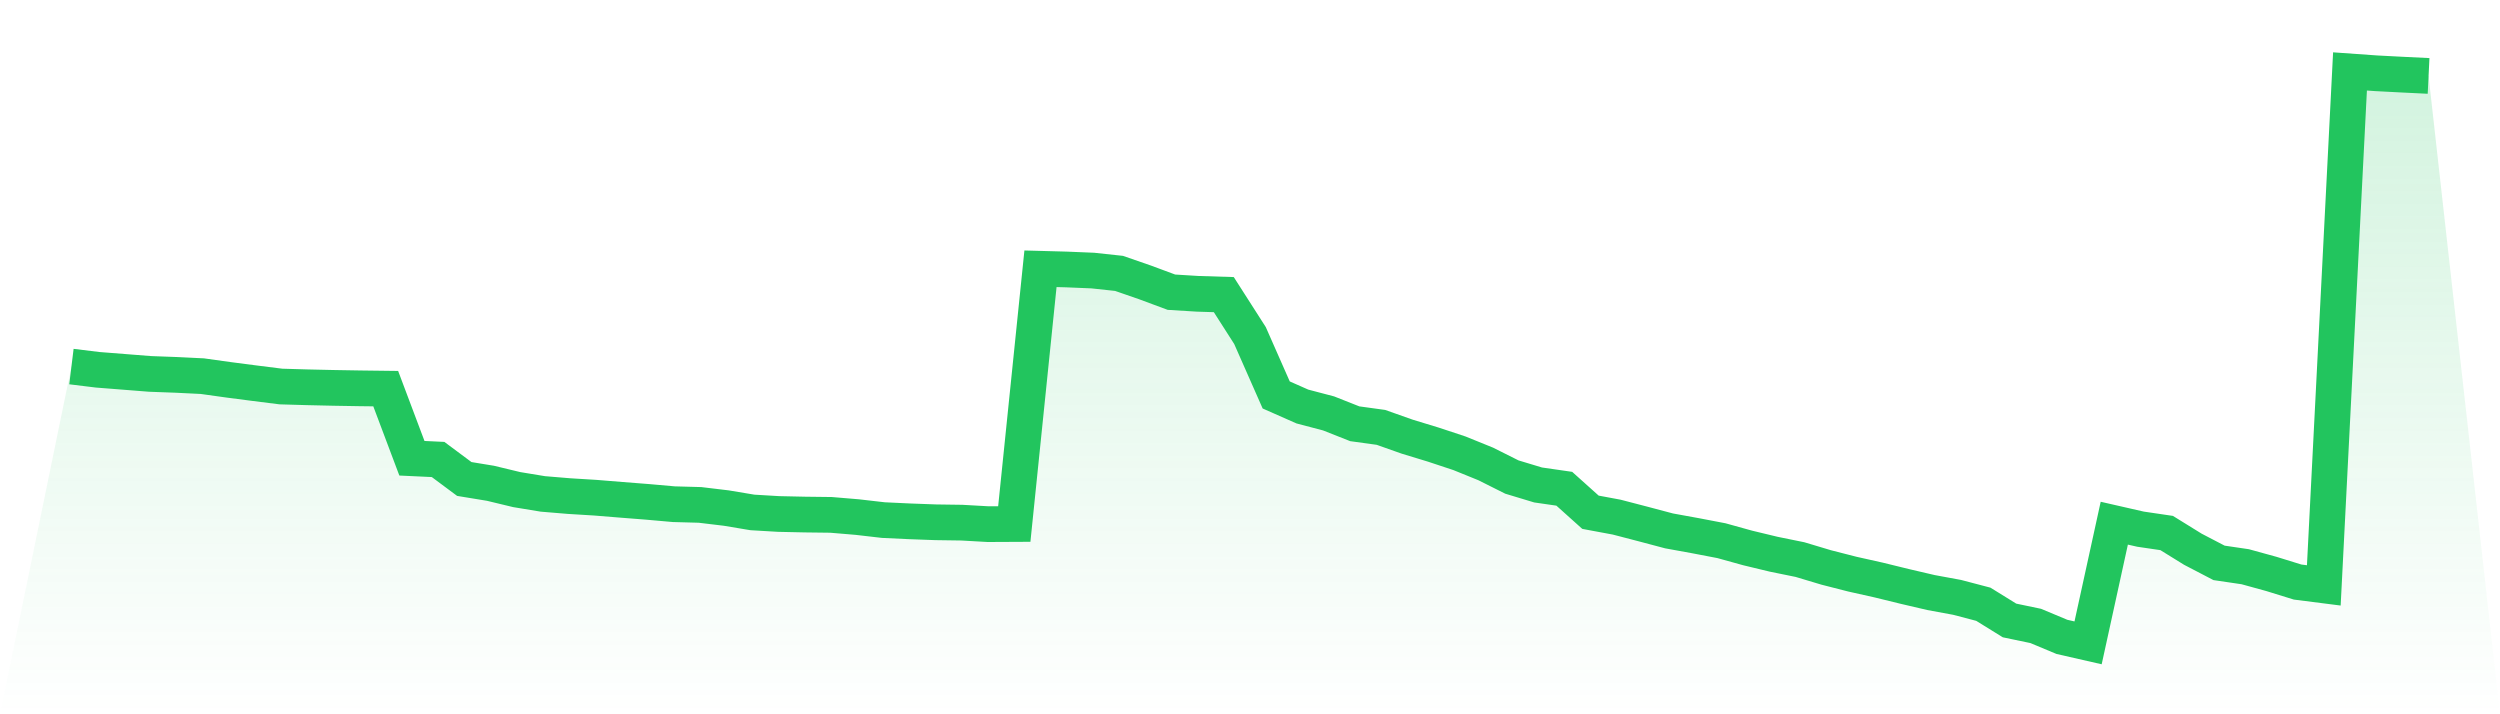 <svg viewBox="0 0 140 40" xmlns="http://www.w3.org/2000/svg">
<defs>
<linearGradient id="gradient" x1="0" x2="0" y1="0" y2="1">
<stop offset="0%" stop-color="#22c55e" stop-opacity="0.2"/>
<stop offset="100%" stop-color="#22c55e" stop-opacity="0"/>
</linearGradient>
</defs>
<path d="M4,20.528 L4,20.528 L5.467,20.708 L6.933,20.823 L8.4,20.939 L9.867,20.993 L11.333,21.065 L12.8,21.27 L14.267,21.461 L15.733,21.645 L17.2,21.688 L18.667,21.721 L20.133,21.746 L21.6,21.764 L23.067,25.662 L24.533,25.731 L26,26.823 L27.467,27.064 L28.933,27.417 L30.4,27.659 L31.867,27.781 L33.333,27.871 L34.8,27.99 L36.267,28.105 L37.733,28.235 L39.2,28.275 L40.667,28.451 L42.133,28.696 L43.6,28.783 L45.067,28.815 L46.533,28.833 L48,28.956 L49.467,29.125 L50.933,29.194 L52.4,29.248 L53.867,29.269 L55.333,29.352 L56.8,29.345 L58.267,15.051 L59.733,15.091 L61.2,15.152 L62.667,15.31 L64.133,15.818 L65.6,16.363 L67.067,16.453 L68.533,16.499 L70,18.791 L71.467,22.117 L72.933,22.765 L74.4,23.151 L75.867,23.731 L77.333,23.933 L78.8,24.452 L80.267,24.899 L81.733,25.385 L83.2,25.98 L84.667,26.715 L86.133,27.158 L87.6,27.37 L89.067,28.686 L90.533,28.959 L92,29.341 L93.467,29.73 L94.933,29.997 L96.4,30.278 L97.867,30.685 L99.333,31.038 L100.8,31.337 L102.267,31.777 L103.733,32.152 L105.2,32.48 L106.667,32.84 L108.133,33.182 L109.6,33.453 L111.067,33.838 L112.533,34.746 L114,35.052 L115.467,35.665 L116.933,36 L118.4,29.298 L119.867,29.633 L121.333,29.849 L122.8,30.757 L124.267,31.521 L125.733,31.737 L127.2,32.141 L128.667,32.595 L130.133,32.782 L131.6,4 L133.067,4.104 L134.533,4.18 L136,4.252 L140,40 L0,40 z" fill="url(#gradient)"/>
<path d="M4,20.528 L4,20.528 L5.467,20.708 L6.933,20.823 L8.4,20.939 L9.867,20.993 L11.333,21.065 L12.8,21.27 L14.267,21.461 L15.733,21.645 L17.2,21.688 L18.667,21.721 L20.133,21.746 L21.6,21.764 L23.067,25.662 L24.533,25.731 L26,26.823 L27.467,27.064 L28.933,27.417 L30.4,27.659 L31.867,27.781 L33.333,27.871 L34.8,27.99 L36.267,28.105 L37.733,28.235 L39.2,28.275 L40.667,28.451 L42.133,28.696 L43.6,28.783 L45.067,28.815 L46.533,28.833 L48,28.956 L49.467,29.125 L50.933,29.194 L52.4,29.248 L53.867,29.269 L55.333,29.352 L56.8,29.345 L58.267,15.051 L59.733,15.091 L61.2,15.152 L62.667,15.31 L64.133,15.818 L65.6,16.363 L67.067,16.453 L68.533,16.499 L70,18.791 L71.467,22.117 L72.933,22.765 L74.4,23.151 L75.867,23.731 L77.333,23.933 L78.8,24.452 L80.267,24.899 L81.733,25.385 L83.2,25.98 L84.667,26.715 L86.133,27.158 L87.6,27.37 L89.067,28.686 L90.533,28.959 L92,29.341 L93.467,29.73 L94.933,29.997 L96.4,30.278 L97.867,30.685 L99.333,31.038 L100.8,31.337 L102.267,31.777 L103.733,32.152 L105.2,32.48 L106.667,32.84 L108.133,33.182 L109.6,33.453 L111.067,33.838 L112.533,34.746 L114,35.052 L115.467,35.665 L116.933,36 L118.4,29.298 L119.867,29.633 L121.333,29.849 L122.8,30.757 L124.267,31.521 L125.733,31.737 L127.2,32.141 L128.667,32.595 L130.133,32.782 L131.6,4 L133.067,4.104 L134.533,4.18 L136,4.252" fill="none" stroke="#22c55e" stroke-width="2"/>
</svg>